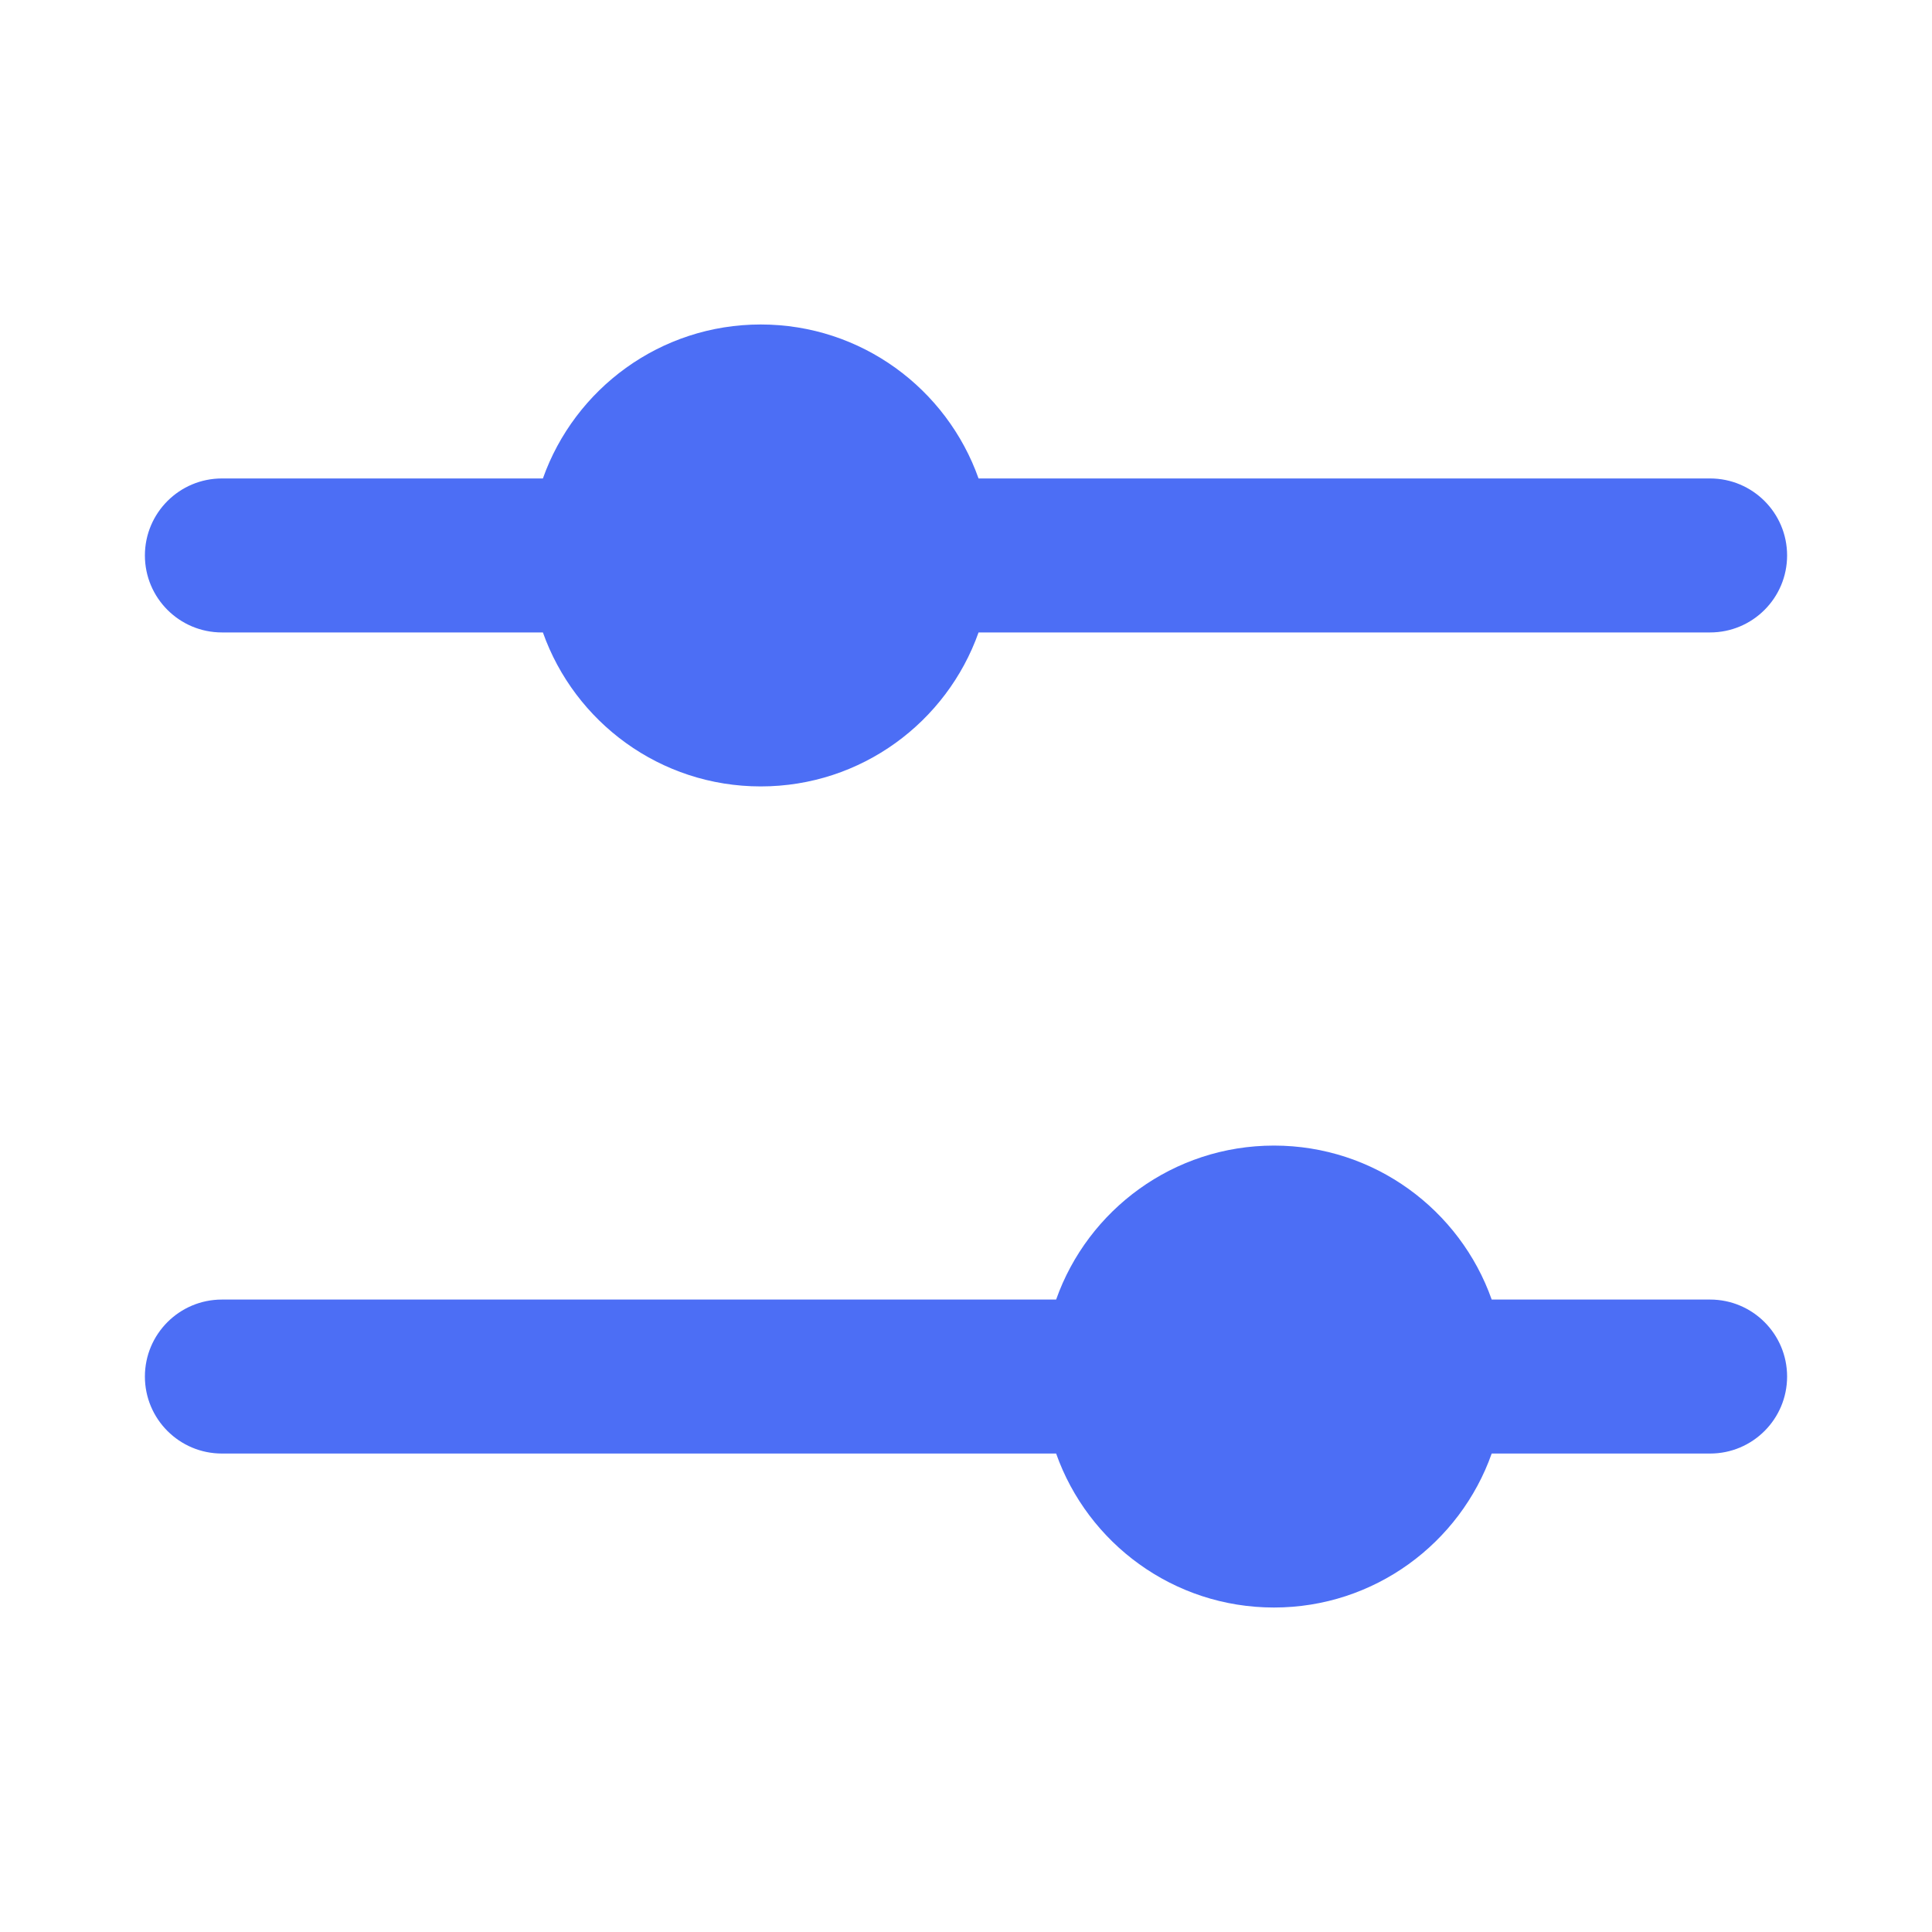 <svg width="20" height="20" viewBox="0 0 20 20" fill="none" xmlns="http://www.w3.org/2000/svg">
<path d="M7.875 8.141C8.916 8.141 9.801 7.475 10.13 6.547L17.703 6.547C18.143 6.547 18.5 6.19 18.5 5.75C18.5 5.31 18.143 4.953 17.703 4.953L10.13 4.953C9.801 4.025 8.916 3.359 7.875 3.359C6.834 3.359 5.949 4.025 5.62 4.953H2.297C1.857 4.953 1.5 5.31 1.5 5.75C1.5 6.19 1.857 6.547 2.297 6.547H5.62C5.949 7.475 6.834 8.141 7.875 8.141Z" fill="#4C6EF5"/>
<path d="M1.5 14.25C1.5 13.81 1.857 13.453 2.297 13.453H10.933C11.261 12.525 12.147 11.859 13.188 11.859C14.228 11.859 15.114 12.525 15.442 13.453H17.703C18.143 13.453 18.5 13.81 18.5 14.25C18.5 14.69 18.143 15.047 17.703 15.047H15.442C15.114 15.975 14.228 16.641 13.188 16.641C12.147 16.641 11.261 15.975 10.933 15.047H2.297C1.857 15.047 1.5 14.69 1.5 14.25Z" fill="#4C6EF5"/>
</svg>
